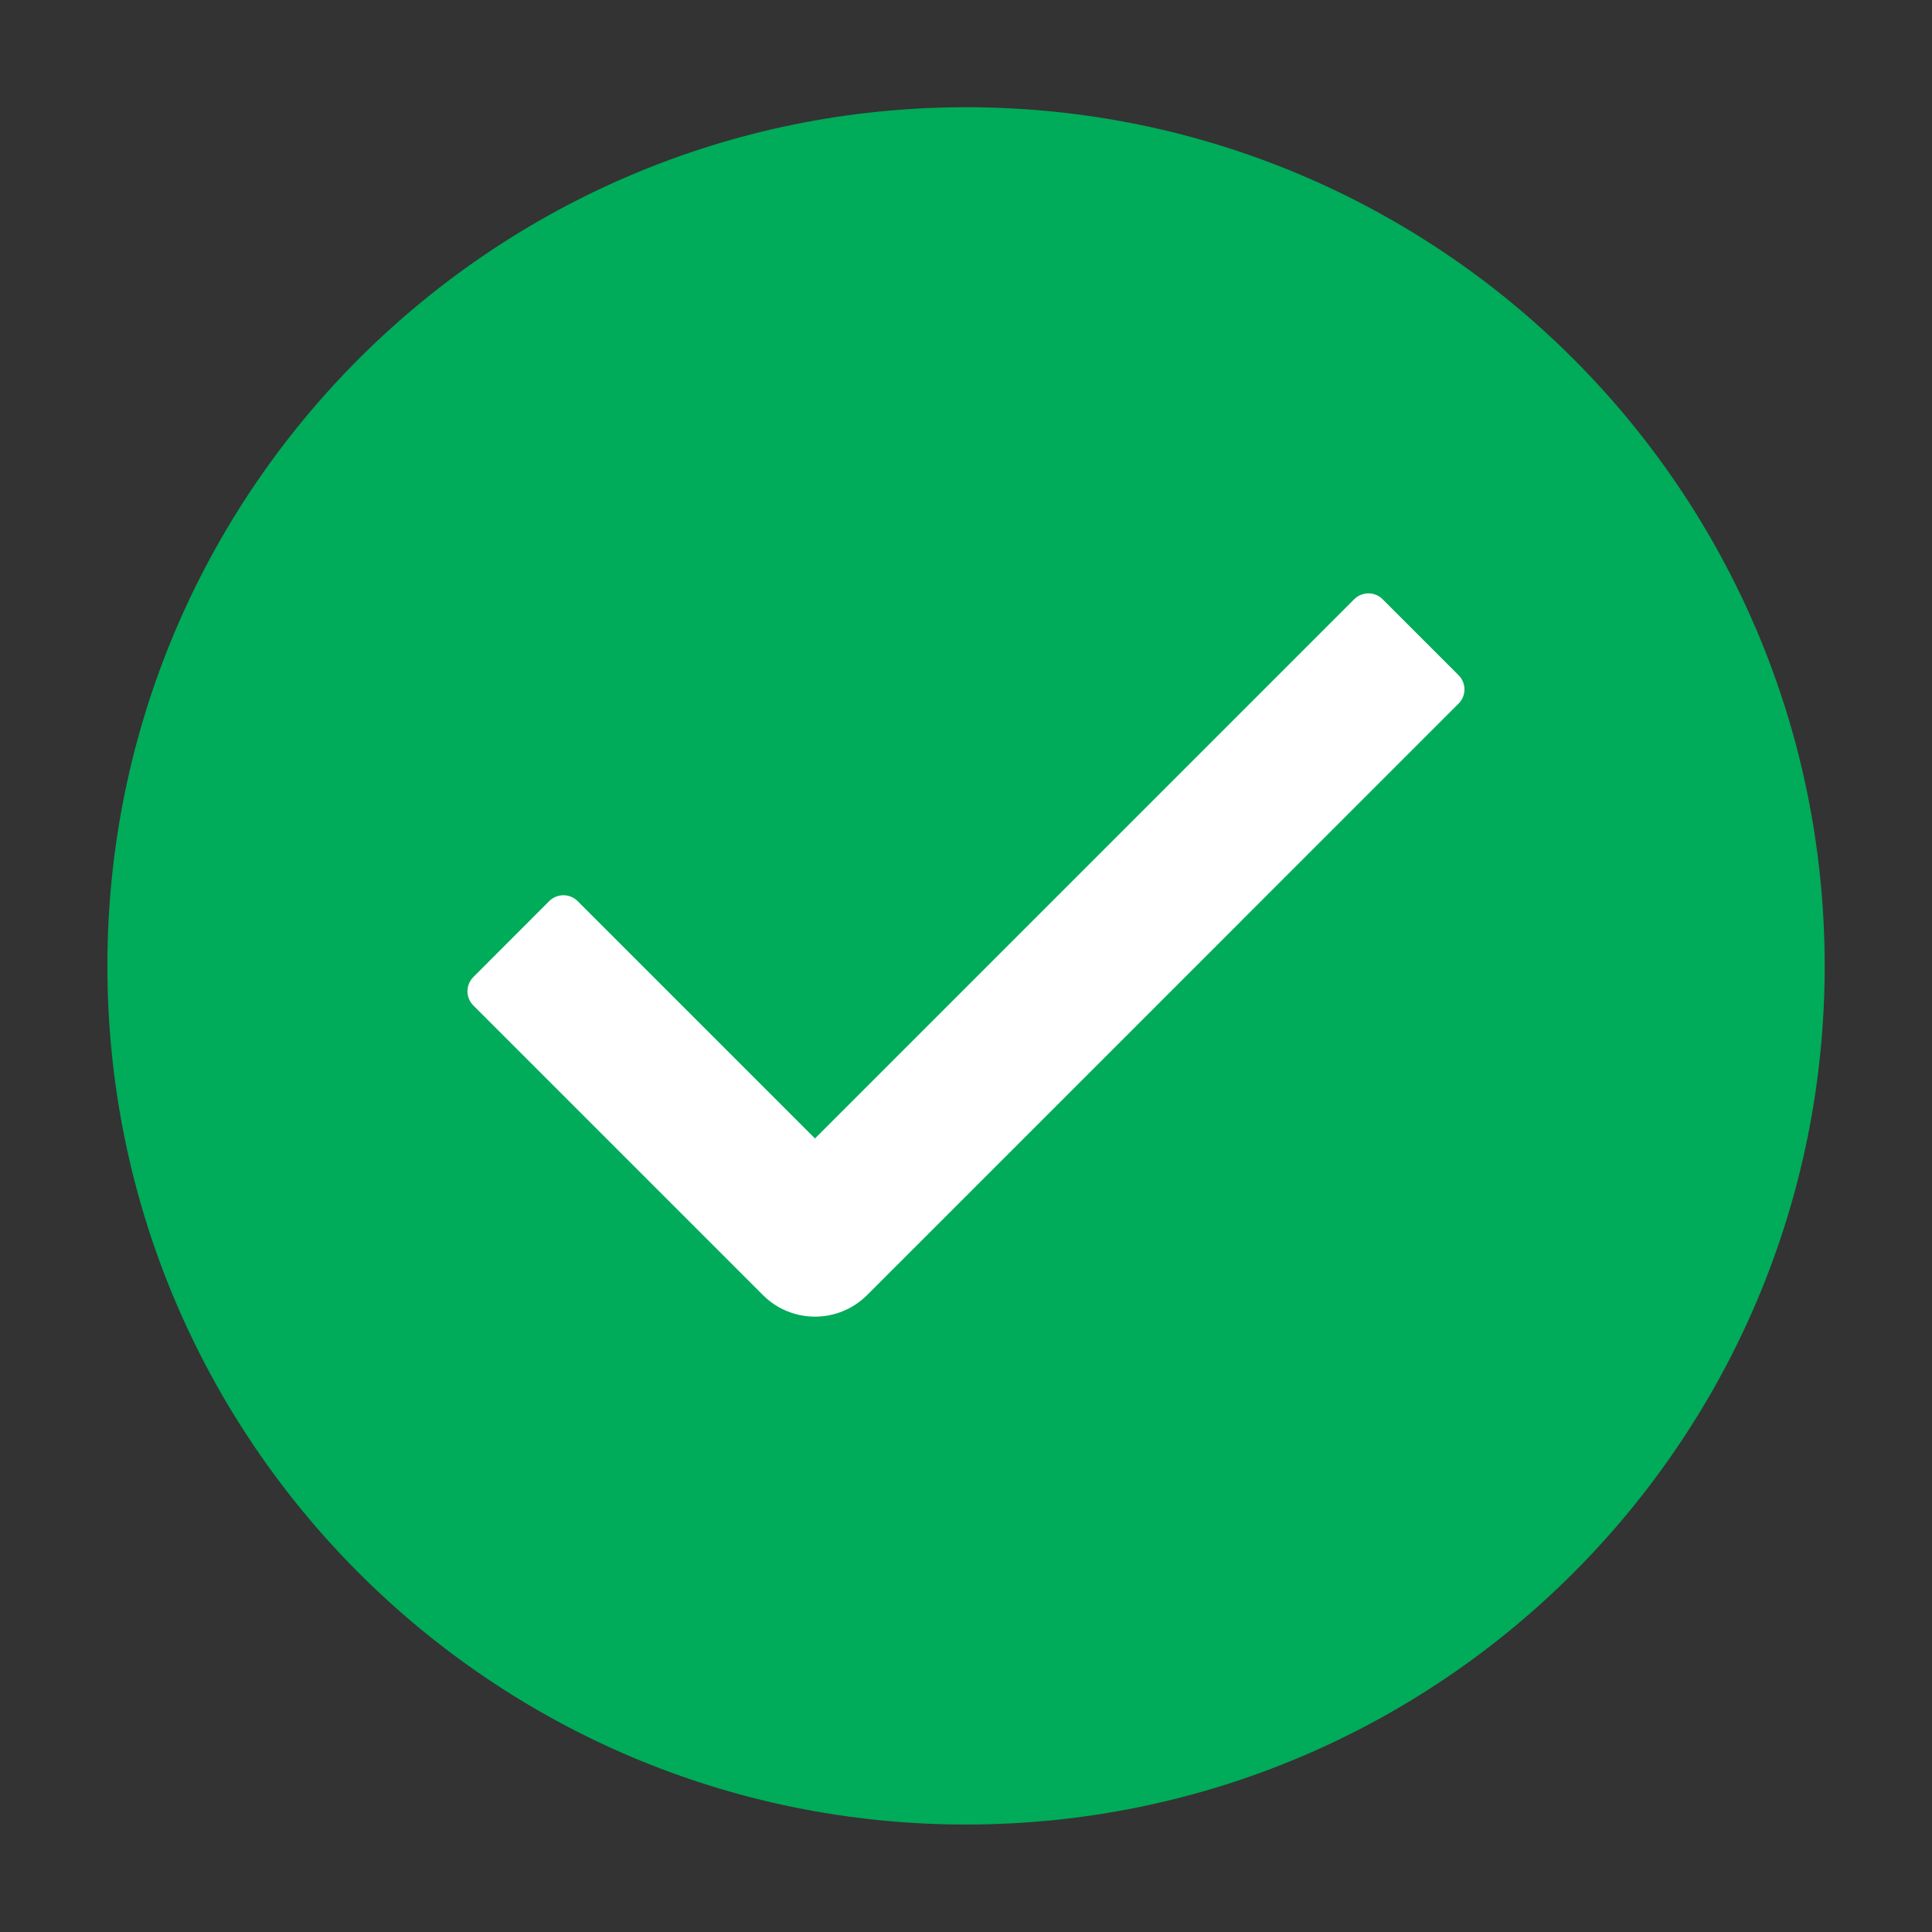 <svg width="24" height="24" viewBox="0 0 24 24" fill="none" xmlns="http://www.w3.org/2000/svg">
<rect x="0" y="0" width="24" height="24" fill="#333333" stroke="none"/>
<path d="M12.001 22.665C17.892 22.665 22.667 17.89 22.667 11.999C22.667 6.108 17.892 1.332 12.001 1.332C6.11 1.332 1.334 6.108 1.334 11.999C1.334 17.89 6.11 22.665 12.001 22.665Z" fill="#00AB59"/>
<path fill-rule="evenodd" clip-rule="evenodd" d="M17.942 8.564L10.596 15.91C10.335 16.171 9.913 16.171 9.653 15.91L6.057 12.314L6.999 11.371L10.124 14.496L16.999 7.621L17.942 8.564Z" fill="white" stroke="white" stroke-width="0.5" stroke-linecap="square" stroke-linejoin="round"/>
</svg>
